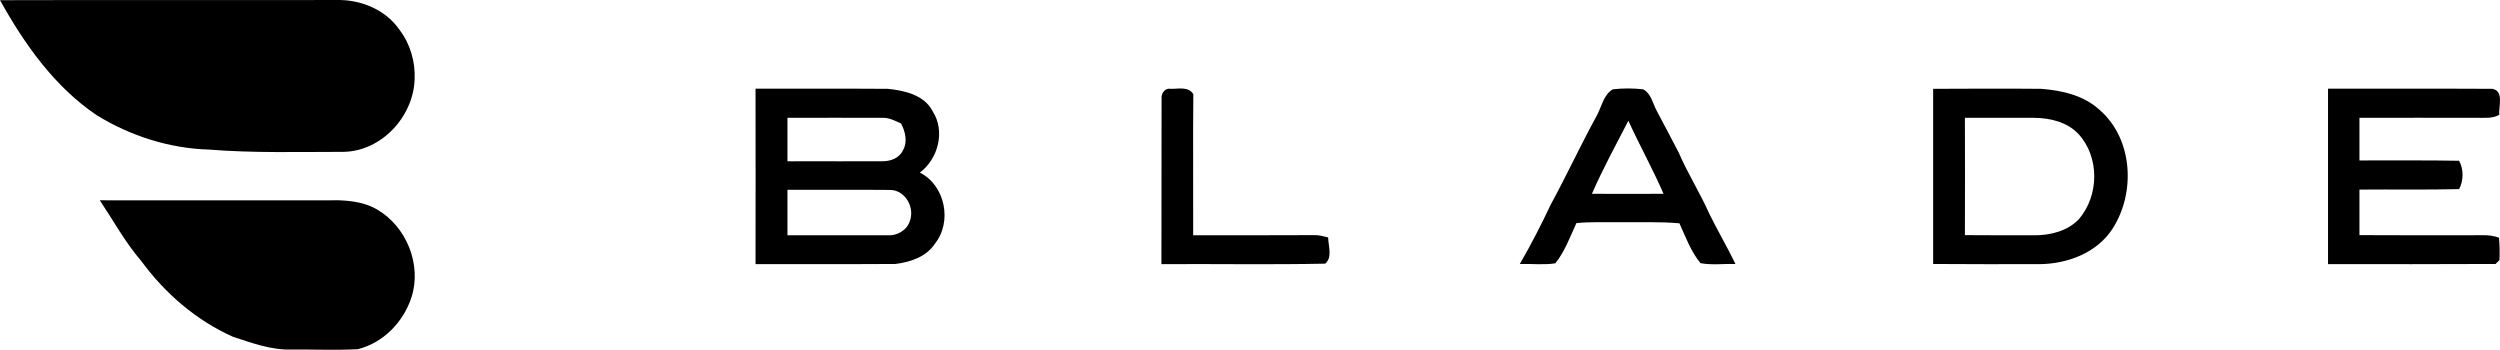 <?xml version="1.0" encoding="UTF-8" standalone="no"?>
<svg
   version="1.2"
   viewBox="0 0 1542.945 215.863"
   width="1542.945"
   height="215.863"
   id="svg10"
   sodipodi:docname="0001779128.svg"
   xmlns:inkscape="http://www.inkscape.org/namespaces/inkscape"
   xmlns:sodipodi="http://sodipodi.sourceforge.net/DTD/sodipodi-0.dtd"
   xmlns="http://www.w3.org/2000/svg"
   xmlns:svg="http://www.w3.org/2000/svg">
  <defs
     id="defs14" />
  <sodipodi:namedview
     id="namedview12"
     pagecolor="#ffffff"
     bordercolor="#000000"
     borderopacity="0.25"
     inkscape:showpageshadow="2"
     inkscape:pageopacity="0.0"
     inkscape:pagecheckerboard="0"
     inkscape:deskcolor="#d1d1d1"
     showgrid="false" />
  <title
     id="title2">Screenshot 2022-03-16 at 04-svg</title>
  <style
     id="style4">
		.s0 { fill: #000000 } 
	</style>
  <g
     id="#ffffffff"
     transform="translate(-0.6,-0.582)">
    <path
       id="Layer"
       fill-rule="evenodd"
       class="s0"
       d="m 466.9,55.3 c 27.2,0.1 54.4,-0.1 81.5,0.1 10.4,1 22.8,3.8 27.9,14 7.8,12.2 3.3,29.3 -8,37.7 15.6,7.8 20.2,30.3 9.3,43.9 -5.3,8.1 -15.2,11.4 -24.5,12.5 -28.7,0.2 -57.4,0 -86.2,0.1 0.1,-36.1 0,-72.2 0,-108.3 z m 19.7,18 q 0,13.4 0,26.8 3.1,0.1 6.1,0 c 17.5,0 35,0.1 52.4,0 5,0.1 10.5,-1.9 12.7,-6.6 3.1,-5.2 1.6,-11.7 -1.1,-16.7 -3.7,-1.7 -7.4,-3.7 -11.6,-3.5 -19.5,-0.1 -39,0 -58.5,0 z m 0,44.4 q 0,14 0,28.1 30.9,0 61.7,0 c 5.8,0.4 12,-3 13.8,-8.7 3.2,-8.3 -2.6,-19 -11.9,-19.3 -21.2,-0.2 -42.4,0 -63.6,-0.1 z M 996,55.7 c 6.2,-0.7 12.5,-0.7 18.7,0 4.9,2.5 5.9,8.6 8.3,13.1 4.5,8.6 9.1,17.1 13.6,25.8 5.6,13 13.2,25 19,38 5.1,10.4 11,20.4 16.1,30.9 -7.2,-0.2 -14.5,0.8 -21.6,-0.5 -5.9,-7.2 -9.2,-16.2 -13,-24.6 -12,-1.1 -24,-0.5 -36,-0.7 -9.2,0.2 -18.4,-0.4 -27.6,0.6 -3.9,8.4 -7.1,17.5 -13,24.8 -7.2,1.1 -14.6,0.2 -21.9,0.4 6.9,-11.9 13.2,-24.2 19.1,-36.7 9.8,-18 18.4,-36.6 28.2,-54.5 3.2,-5.6 4.2,-13.2 10.1,-16.6 z m -12.9,64.5 c 14.8,0 29.5,0.1 44.2,0 -6.6,-15.3 -14.8,-29.9 -21.7,-45.1 -7.7,14.9 -15.8,29.7 -22.5,45.1 z m 210.6,-64.8 c 22.2,-0.1 44.5,-0.2 66.7,0 12.8,1 26.2,4 35.9,12.9 20.8,17.9 22.5,51.4 8,73.6 -9.6,14.8 -27.7,21.5 -44.7,21.7 -22,0 -43.9,0.1 -65.9,-0.1 0,-36 0,-72.1 0,-108.1 z m 19.6,17.9 q 0.1,36.2 0,72.4 c 14.3,0.1 28.7,0.1 43,0.1 9.8,0 20.3,-2.6 27.3,-9.9 12.6,-14.6 12.9,-38.5 -0.3,-52.7 -6.9,-7.3 -17.4,-9.8 -27.1,-9.9 -14.3,0 -28.6,0 -42.9,0 z m 224.1,-18 c 33.8,0.1 67.6,-0.1 101.4,0.1 7.4,1.4 3.8,10.8 4.3,16 -4.2,2.5 -9.2,1.8 -13.8,1.9 -24.2,0 -48.3,-0.1 -72.5,0 q 0,13.2 0,26.3 c 20.5,0.1 41,-0.2 61.5,0.2 2.9,5.3 2.8,12.2 0,17.5 -20.5,0.5 -41,0.1 -61.5,0.3 q 0,14.1 0,28.1 c 22.5,0.1 45,0.1 67.6,0.1 6.1,0.1 12.6,-0.8 18.5,1.5 0.5,4.6 0.5,9.2 0.3,13.8 -0.6,0.6 -1.8,1.8 -2.4,2.4 -34.5,0.2 -69,0.1 -103.4,0.1 q 0,-54.1 0,-108.3 z m -719.9,5.9 c -0.3,-3.2 2.3,-6.5 5.7,-5.8 4.7,0.1 10.9,-1.6 13.9,3.3 -0.3,29 0,58 -0.1,87.1 24.8,0 49.7,0 74.6,-0.1 3,-0.1 5.8,0.7 8.7,1.4 0.1,5.3 2.8,12.3 -1.8,16.2 -33.6,0.7 -67.4,0.1 -101.1,0.3 0.1,-34.1 0,-68.3 0.1,-102.4 z" />
    <path
       id="path7"
       class="s0"
       d="m 0.6,0.7 c 69.2,-0.2 138.5,0 207.7,-0.1 14.8,-0.4 30.3,5.9 38.8,18.3 6.7,8.7 9.9,19.8 9.4,30.7 -0.8,23 -20.5,44.4 -44,44.7 -27.6,0 -55.3,0.8 -82.9,-1.4 C 105.2,92.2 81.1,84.5 60.3,71.7 34.2,54.1 15.7,27.8 0.6,0.7 Z m 61.6,123.5 c 49.2,0.1 98.5,0 147.7,0 8,0.3 16.3,1.5 23.3,5.6 18.2,10.5 27.8,34 21.4,54.1 -4.9,15.3 -17.4,28.3 -33.2,32.2 -13.6,0.7 -27.3,0.1 -41,0.2 -12.5,0.4 -24.4,-4.1 -36.1,-7.9 C 121.7,198.3 102.4,181.6 87.8,161.7 77.9,150.2 70.6,136.8 62.2,124.2 Z" />
  </g>
</svg>
